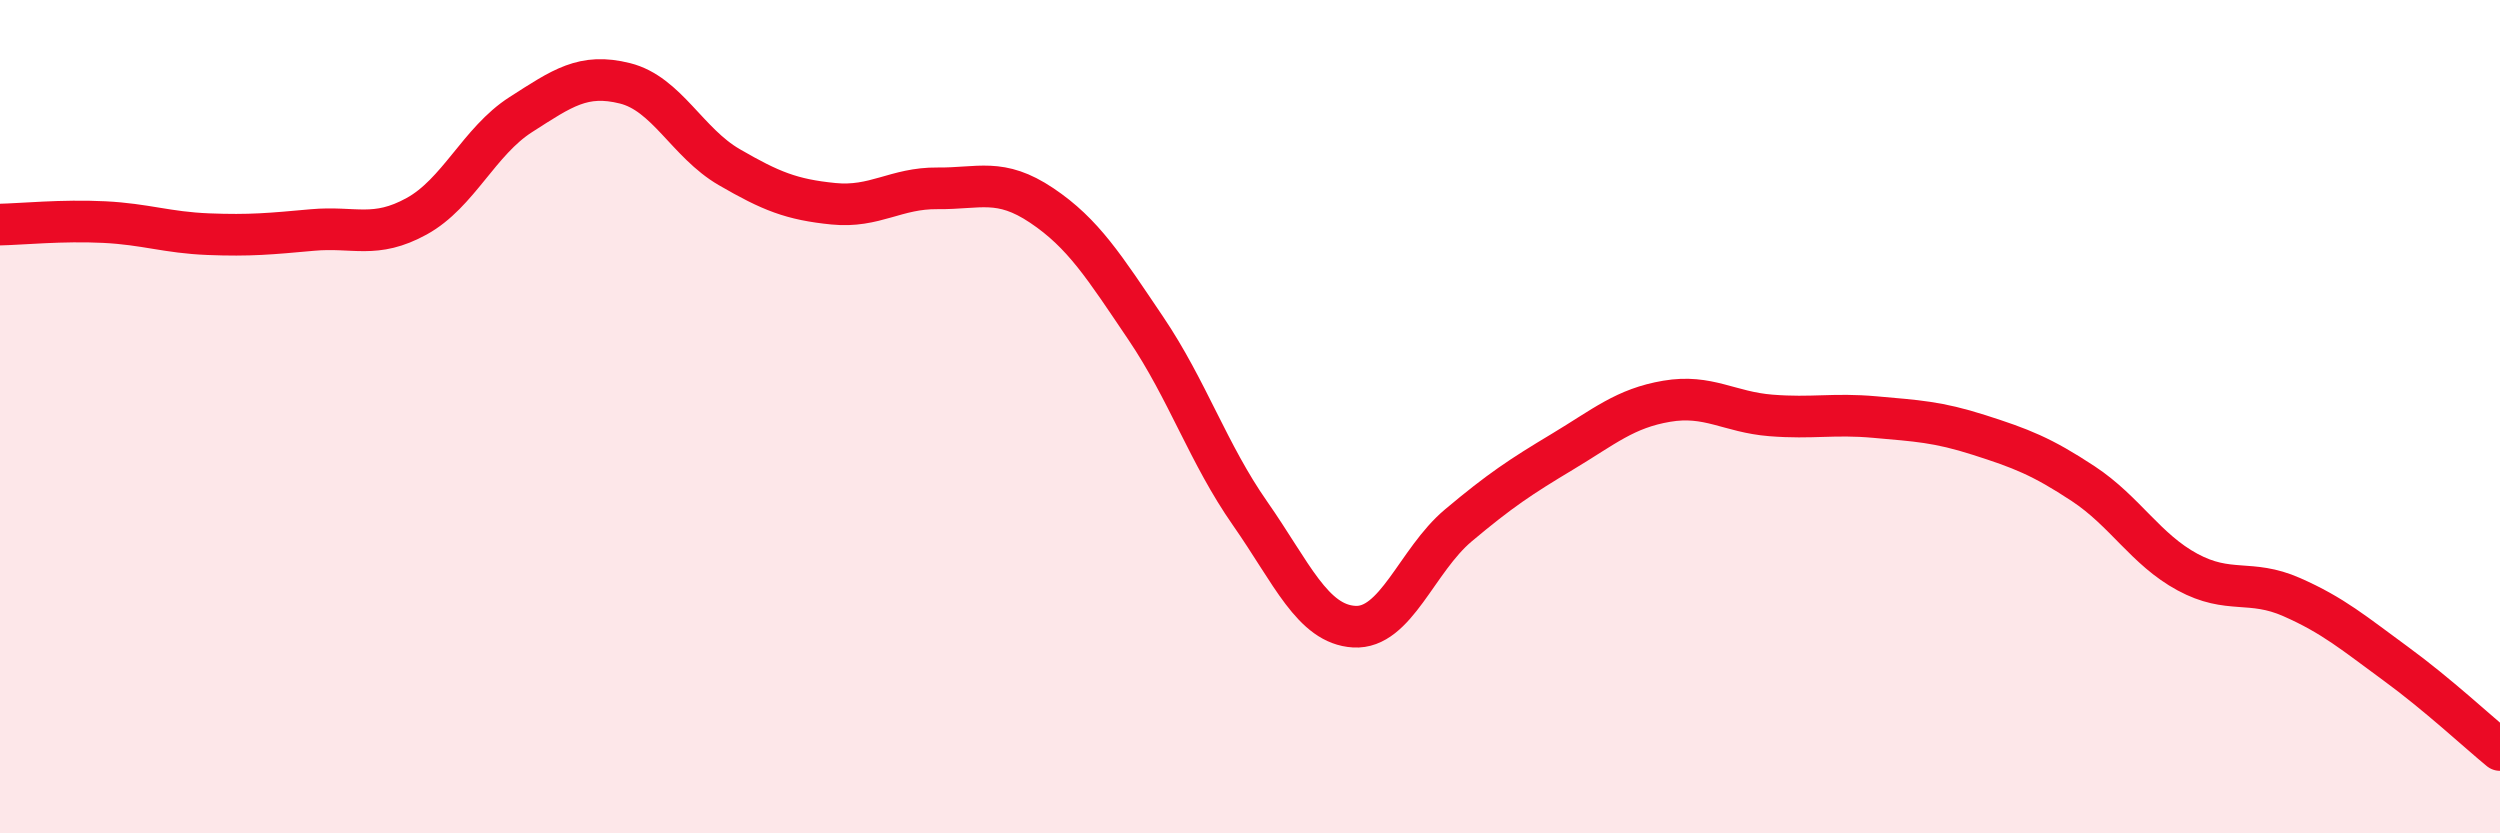 
    <svg width="60" height="20" viewBox="0 0 60 20" xmlns="http://www.w3.org/2000/svg">
      <path
        d="M 0,5.39 C 0.5,5.38 1.5,5.28 2.5,5.33 C 3.5,5.38 4,5.58 5,5.62 C 6,5.66 6.5,5.61 7.5,5.52 C 8.5,5.43 9,5.74 10,5.19 C 11,4.64 11.5,3.39 12.5,2.75 C 13.5,2.11 14,1.75 15,2 C 16,2.25 16.5,3.43 17.5,4.01 C 18.5,4.59 19,4.79 20,4.89 C 21,4.99 21.5,4.51 22.5,4.52 C 23.5,4.53 24,4.26 25,4.93 C 26,5.6 26.5,6.4 27.5,7.88 C 28.5,9.36 29,10.89 30,12.32 C 31,13.75 31.5,14.98 32.5,15.04 C 33.5,15.1 34,13.45 35,12.61 C 36,11.77 36.5,11.44 37.5,10.84 C 38.5,10.24 39,9.8 40,9.63 C 41,9.46 41.5,9.89 42.5,9.97 C 43.5,10.05 44,9.92 45,10.01 C 46,10.1 46.5,10.12 47.5,10.44 C 48.5,10.76 49,10.95 50,11.61 C 51,12.27 51.5,13.19 52.5,13.73 C 53.5,14.27 54,13.89 55,14.33 C 56,14.77 56.5,15.2 57.5,15.93 C 58.5,16.66 59.5,17.59 60,18L60 20L0 20Z"
        fill="#EB0A25"
        opacity="0.1"
        stroke-linecap="round"
        stroke-linejoin="round"
      />
      <path
        d="M 0,5.39 C 0.5,5.38 1.5,5.28 2.5,5.33 C 3.5,5.38 4,5.58 5,5.62 C 6,5.66 6.5,5.61 7.5,5.52 C 8.5,5.43 9,5.74 10,5.19 C 11,4.64 11.5,3.39 12.5,2.75 C 13.5,2.11 14,1.75 15,2 C 16,2.25 16.5,3.43 17.5,4.01 C 18.5,4.59 19,4.79 20,4.89 C 21,4.99 21.5,4.51 22.5,4.52 C 23.5,4.53 24,4.26 25,4.93 C 26,5.6 26.5,6.4 27.5,7.88 C 28.5,9.36 29,10.89 30,12.32 C 31,13.75 31.5,14.98 32.5,15.04 C 33.5,15.1 34,13.45 35,12.61 C 36,11.77 36.5,11.44 37.5,10.84 C 38.5,10.24 39,9.8 40,9.63 C 41,9.46 41.5,9.89 42.5,9.97 C 43.5,10.05 44,9.92 45,10.01 C 46,10.1 46.5,10.12 47.5,10.44 C 48.5,10.76 49,10.95 50,11.61 C 51,12.27 51.5,13.19 52.5,13.73 C 53.5,14.27 54,13.89 55,14.33 C 56,14.77 56.5,15.2 57.5,15.93 C 58.5,16.66 59.5,17.59 60,18"
        stroke="#EB0A25"
        stroke-width="1"
        fill="none"
        stroke-linecap="round"
        stroke-linejoin="round"
      />
    </svg>
  